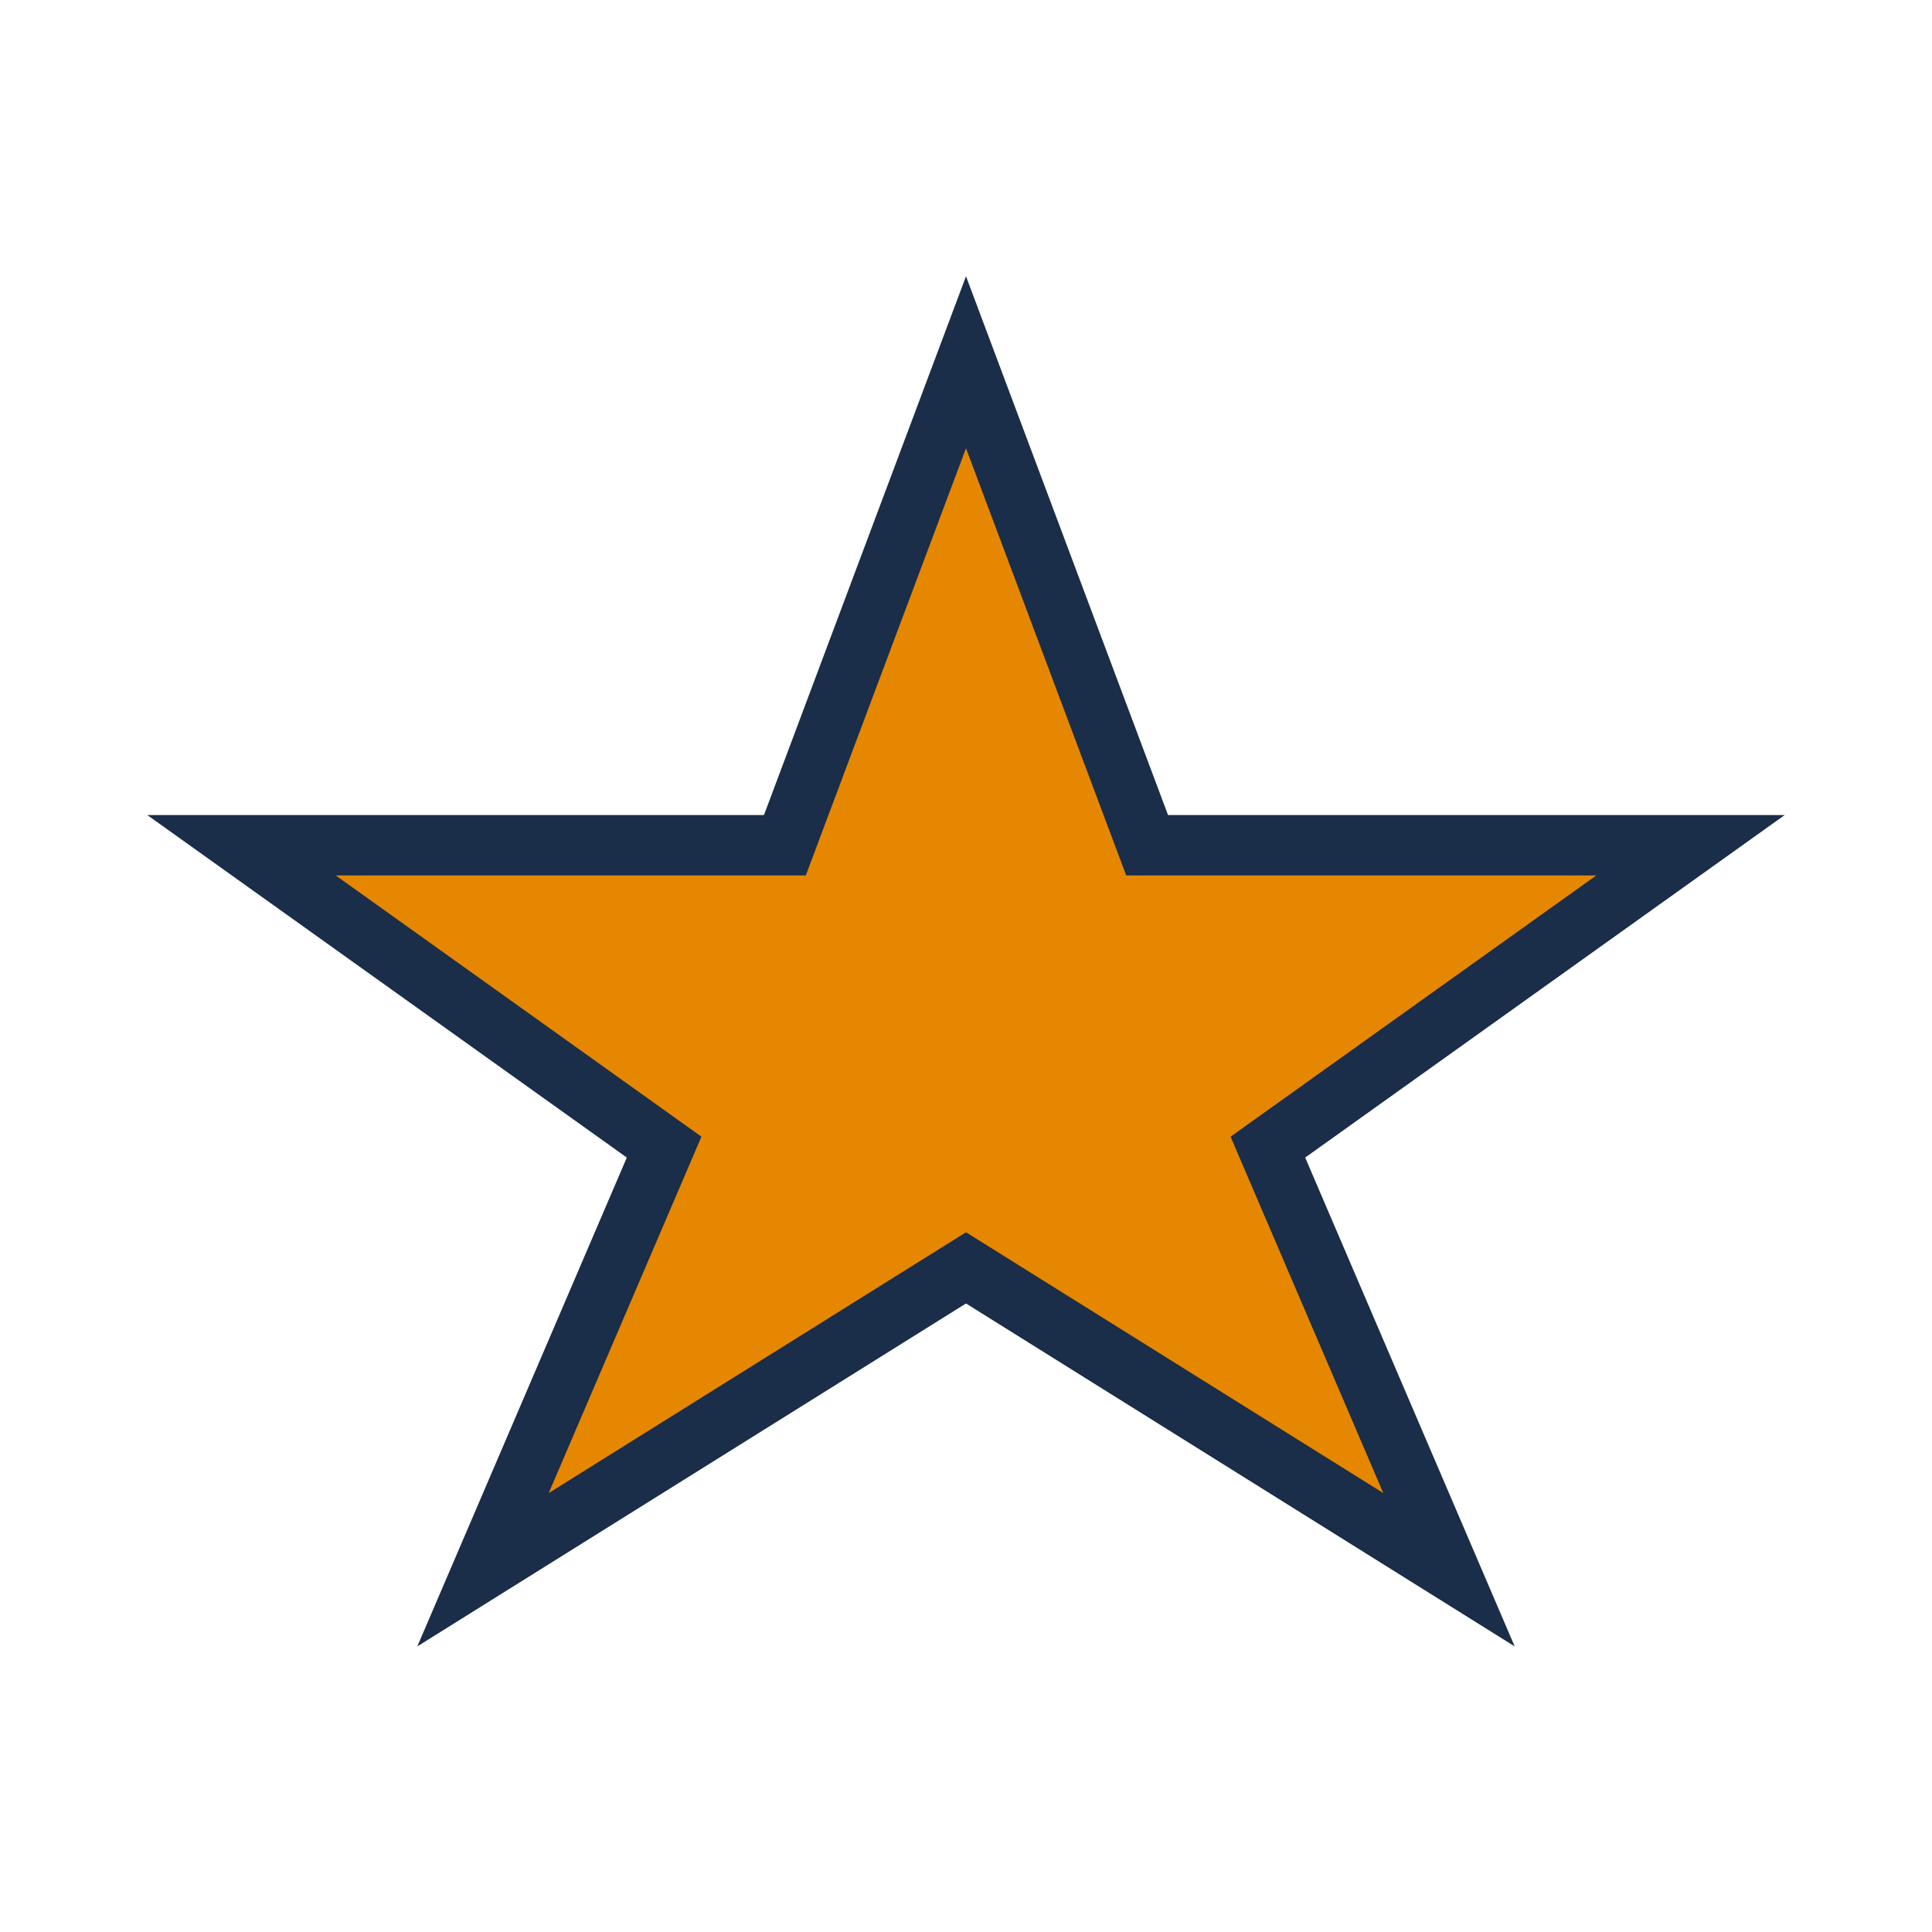 <?xml version="1.0" encoding="UTF-8"?>
<svg xmlns="http://www.w3.org/2000/svg" width="32" height="32" viewBox="0 0 32 32"><polygon points="16,6 19,14 28,14 21,19 24,26 16,21 8,26 11,19 4,14 13,14" fill="#E58700" stroke="#1A2D49" stroke-width="1"/></svg>